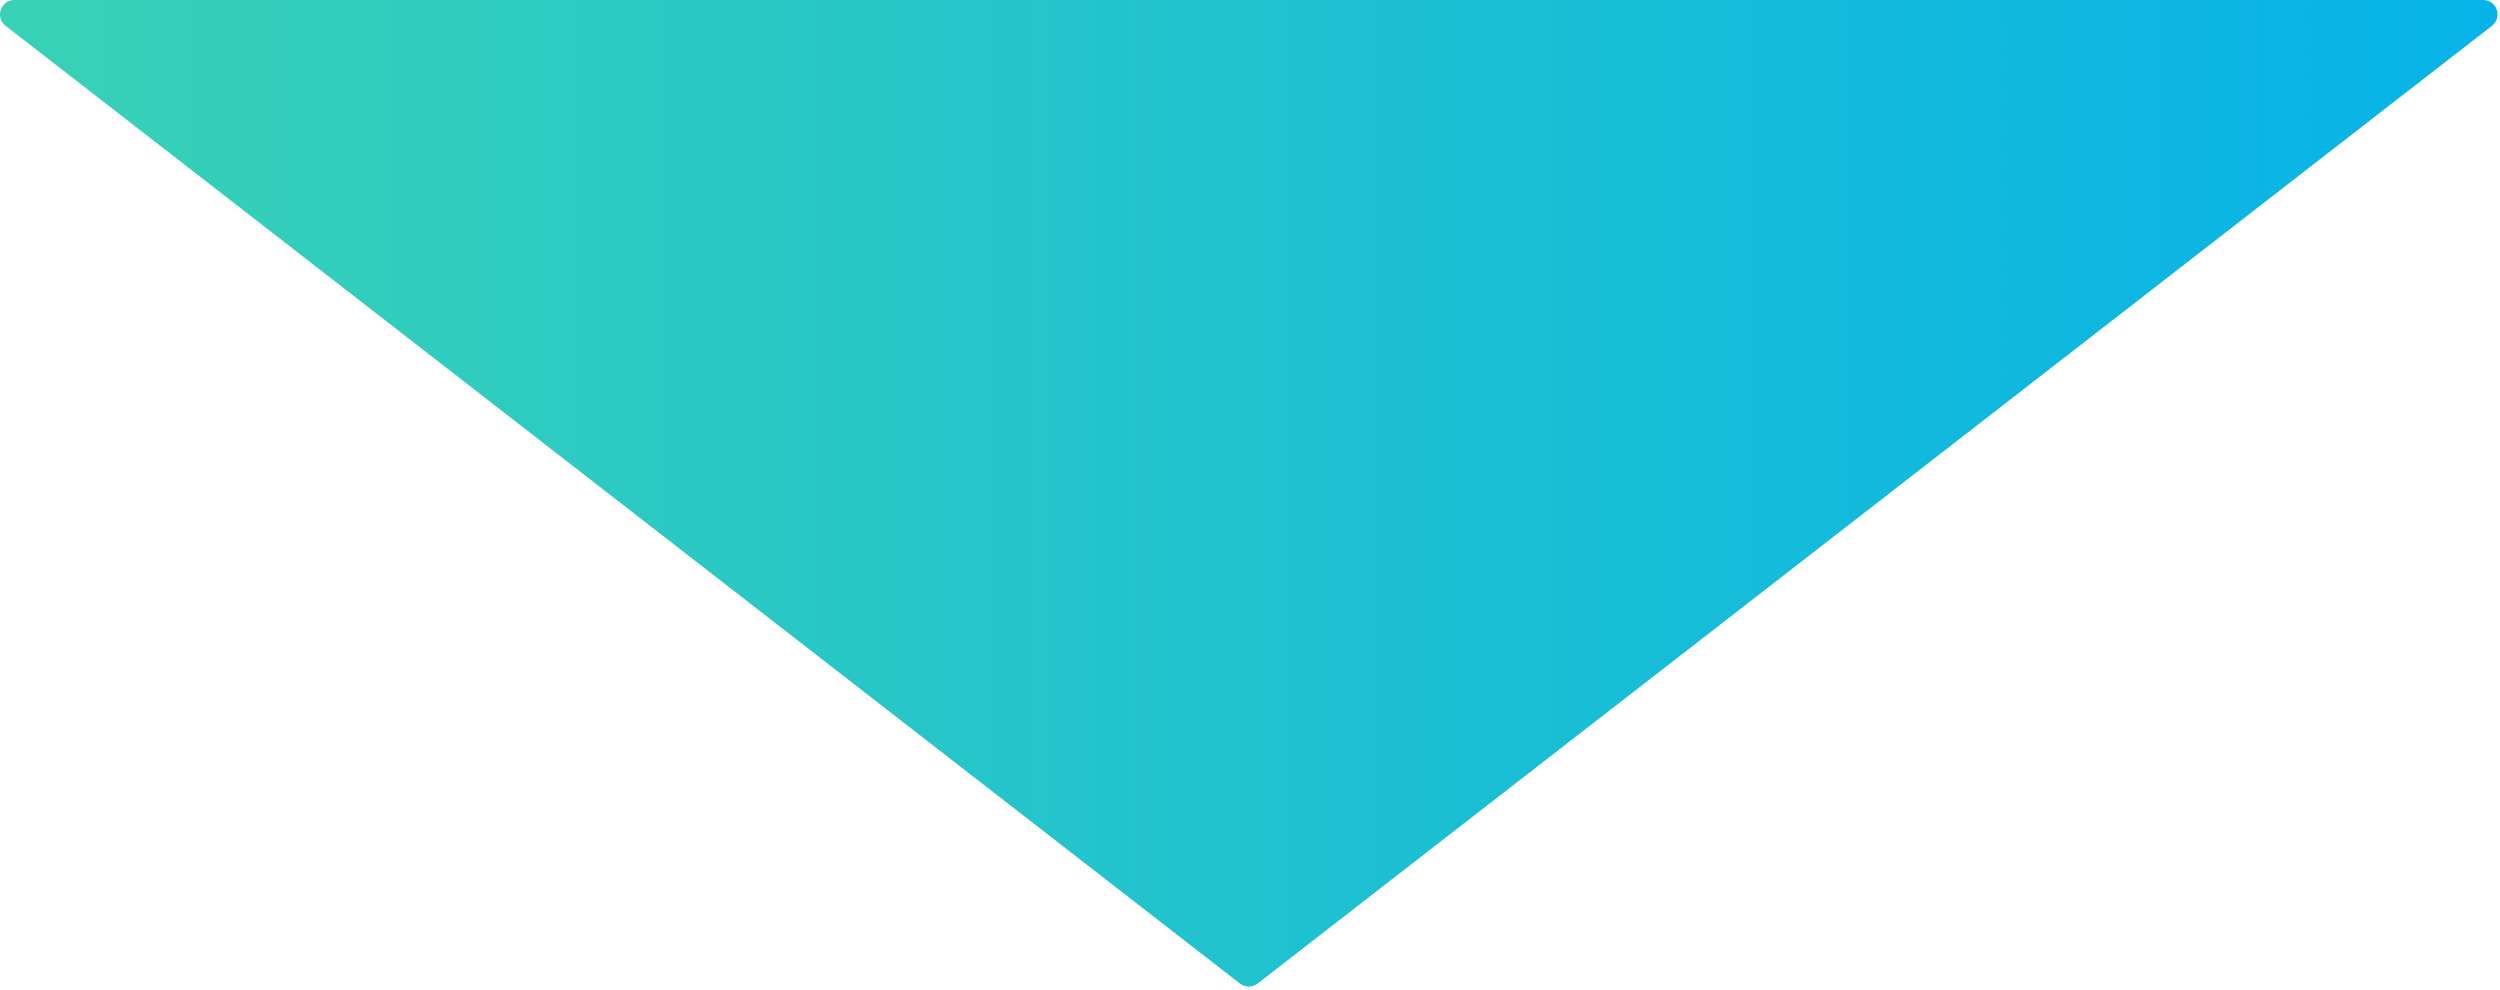 <?xml version="1.0" encoding="UTF-8"?> <svg xmlns="http://www.w3.org/2000/svg" width="520" height="206" viewBox="0 0 520 206" fill="none"><path d="M257.906 204.573L1.167 5.37C-1.091 3.618 0.148 0 3.006 0H516.486C519.344 0 520.583 3.618 518.325 5.37L261.584 204.573C260.502 205.413 258.988 205.413 257.906 204.573Z" fill="url(#paint0_linear_4081_838)"></path><defs><linearGradient id="paint0_linear_4081_838" x1="589.669" y1="0" x2="-87.746" y2="0" gradientUnits="userSpaceOnUse"><stop stop-color="#00AEEF"></stop><stop offset="0.85" stop-color="#37D1B7"></stop></linearGradient></defs></svg> 